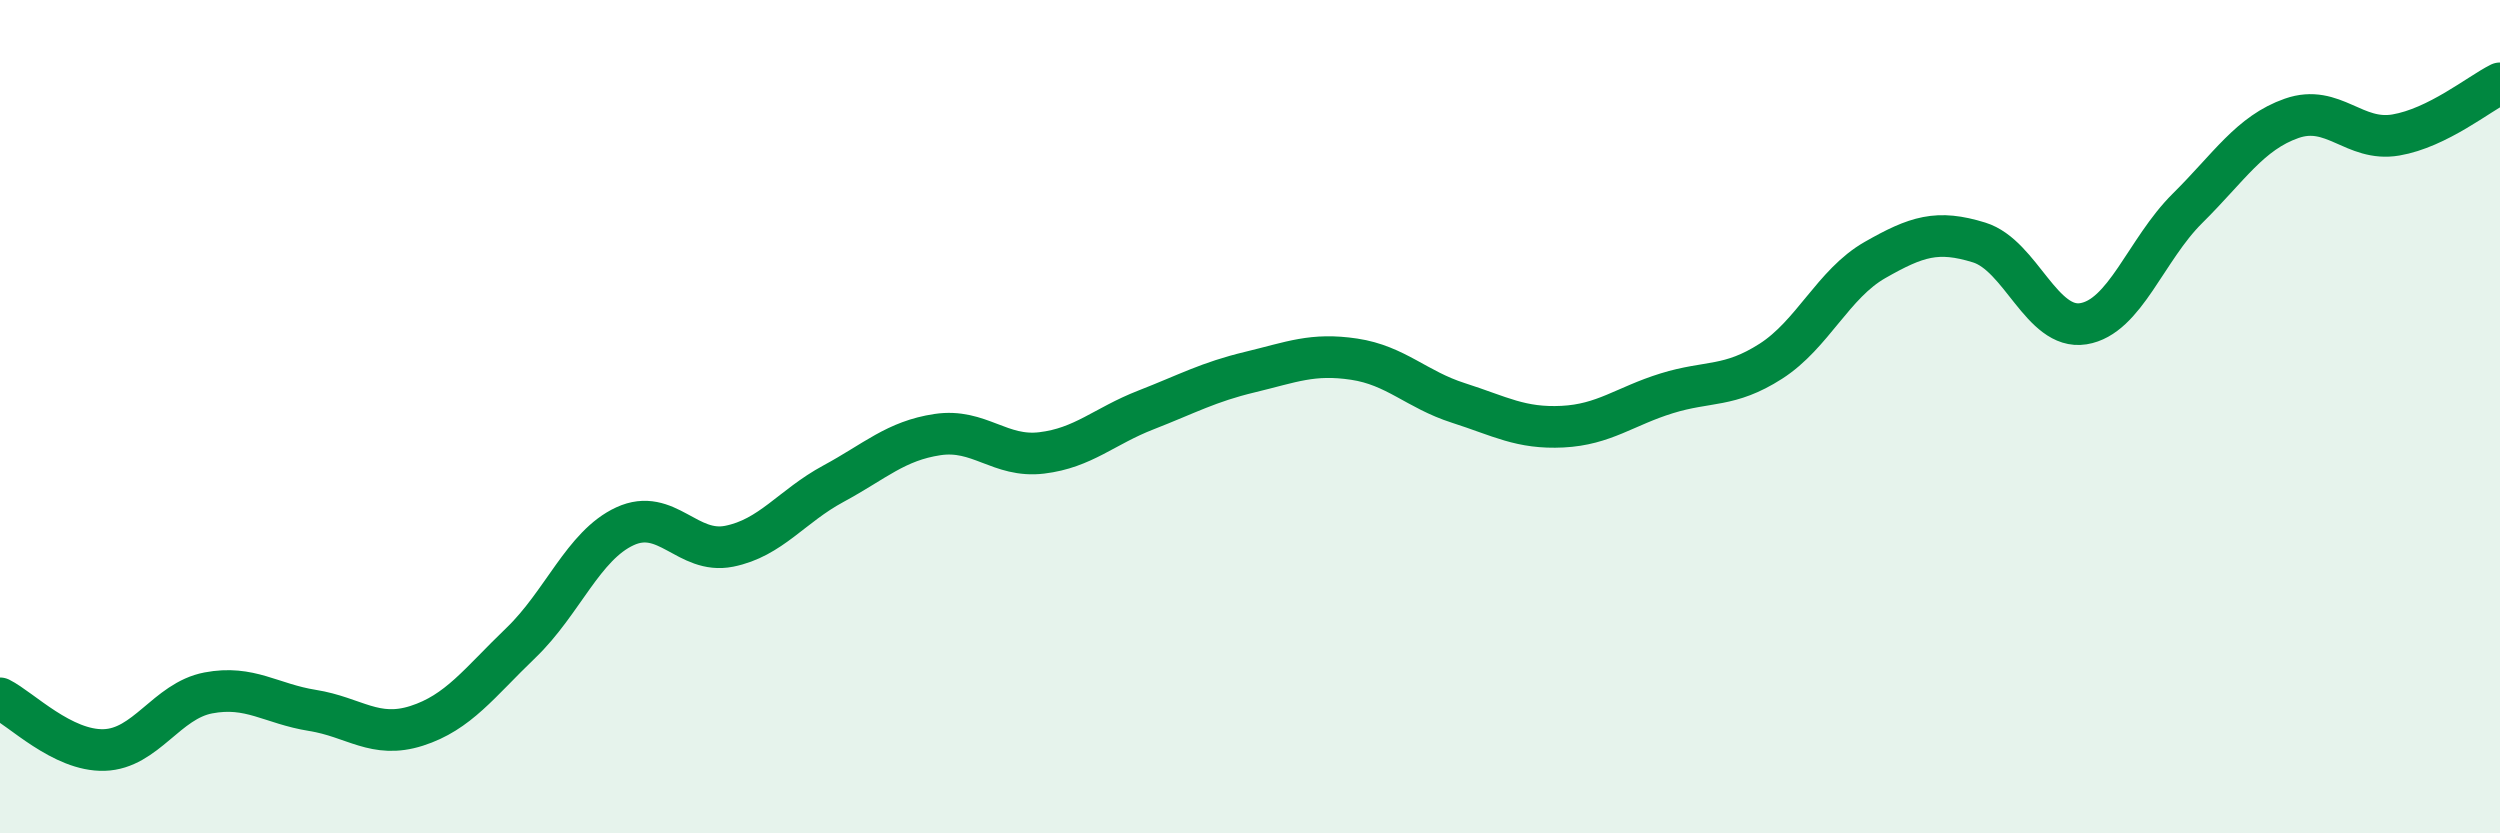 
    <svg width="60" height="20" viewBox="0 0 60 20" xmlns="http://www.w3.org/2000/svg">
      <path
        d="M 0,16.76 C 0.5,17.01 1.5,18.03 2.5,18 C 3.5,17.97 4,16.82 5,16.63 C 6,16.44 6.5,16.89 7.5,17.05 C 8.5,17.21 9,17.74 10,17.42 C 11,17.1 11.5,16.39 12.5,15.43 C 13.5,14.47 14,13.09 15,12.63 C 16,12.17 16.5,13.31 17.5,13.11 C 18.5,12.91 19,12.15 20,11.61 C 21,11.07 21.5,10.58 22.5,10.43 C 23.5,10.28 24,10.99 25,10.87 C 26,10.75 26.5,10.23 27.5,9.84 C 28.5,9.45 29,9.17 30,8.93 C 31,8.69 31.5,8.47 32.5,8.62 C 33.5,8.77 34,9.35 35,9.67 C 36,9.99 36.5,10.29 37.5,10.24 C 38.5,10.19 39,9.75 40,9.44 C 41,9.13 41.5,9.31 42.5,8.67 C 43.5,8.03 44,6.81 45,6.24 C 46,5.67 46.5,5.51 47.5,5.82 C 48.5,6.13 49,7.93 50,7.77 C 51,7.61 51.5,5.99 52.5,5 C 53.5,4.01 54,3.19 55,2.84 C 56,2.49 56.5,3.41 57.5,3.24 C 58.5,3.07 59.5,2.25 60,2L60 20L0 20Z"
        fill="#008740"
        opacity="0.1"
        stroke-linecap="round"
        stroke-linejoin="round"
      />
      <path
        d="M 0,16.76 C 0.5,17.01 1.5,18.03 2.5,18 C 3.5,17.97 4,16.82 5,16.63 C 6,16.44 6.5,16.89 7.5,17.05 C 8.5,17.21 9,17.74 10,17.42 C 11,17.1 11.5,16.39 12.5,15.43 C 13.5,14.47 14,13.09 15,12.63 C 16,12.17 16.5,13.31 17.5,13.11 C 18.5,12.91 19,12.15 20,11.61 C 21,11.07 21.5,10.58 22.5,10.43 C 23.5,10.28 24,10.99 25,10.87 C 26,10.75 26.5,10.23 27.5,9.84 C 28.5,9.45 29,9.17 30,8.93 C 31,8.69 31.5,8.47 32.5,8.62 C 33.5,8.77 34,9.35 35,9.67 C 36,9.99 36.5,10.29 37.5,10.24 C 38.5,10.19 39,9.75 40,9.44 C 41,9.13 41.5,9.31 42.5,8.67 C 43.5,8.03 44,6.81 45,6.24 C 46,5.67 46.5,5.51 47.5,5.82 C 48.5,6.13 49,7.93 50,7.77 C 51,7.61 51.5,5.99 52.5,5 C 53.5,4.01 54,3.19 55,2.84 C 56,2.49 56.5,3.41 57.5,3.24 C 58.5,3.07 59.5,2.25 60,2"
        stroke="#008740"
        stroke-width="1"
        fill="none"
        stroke-linecap="round"
        stroke-linejoin="round"
      />
    </svg>
  